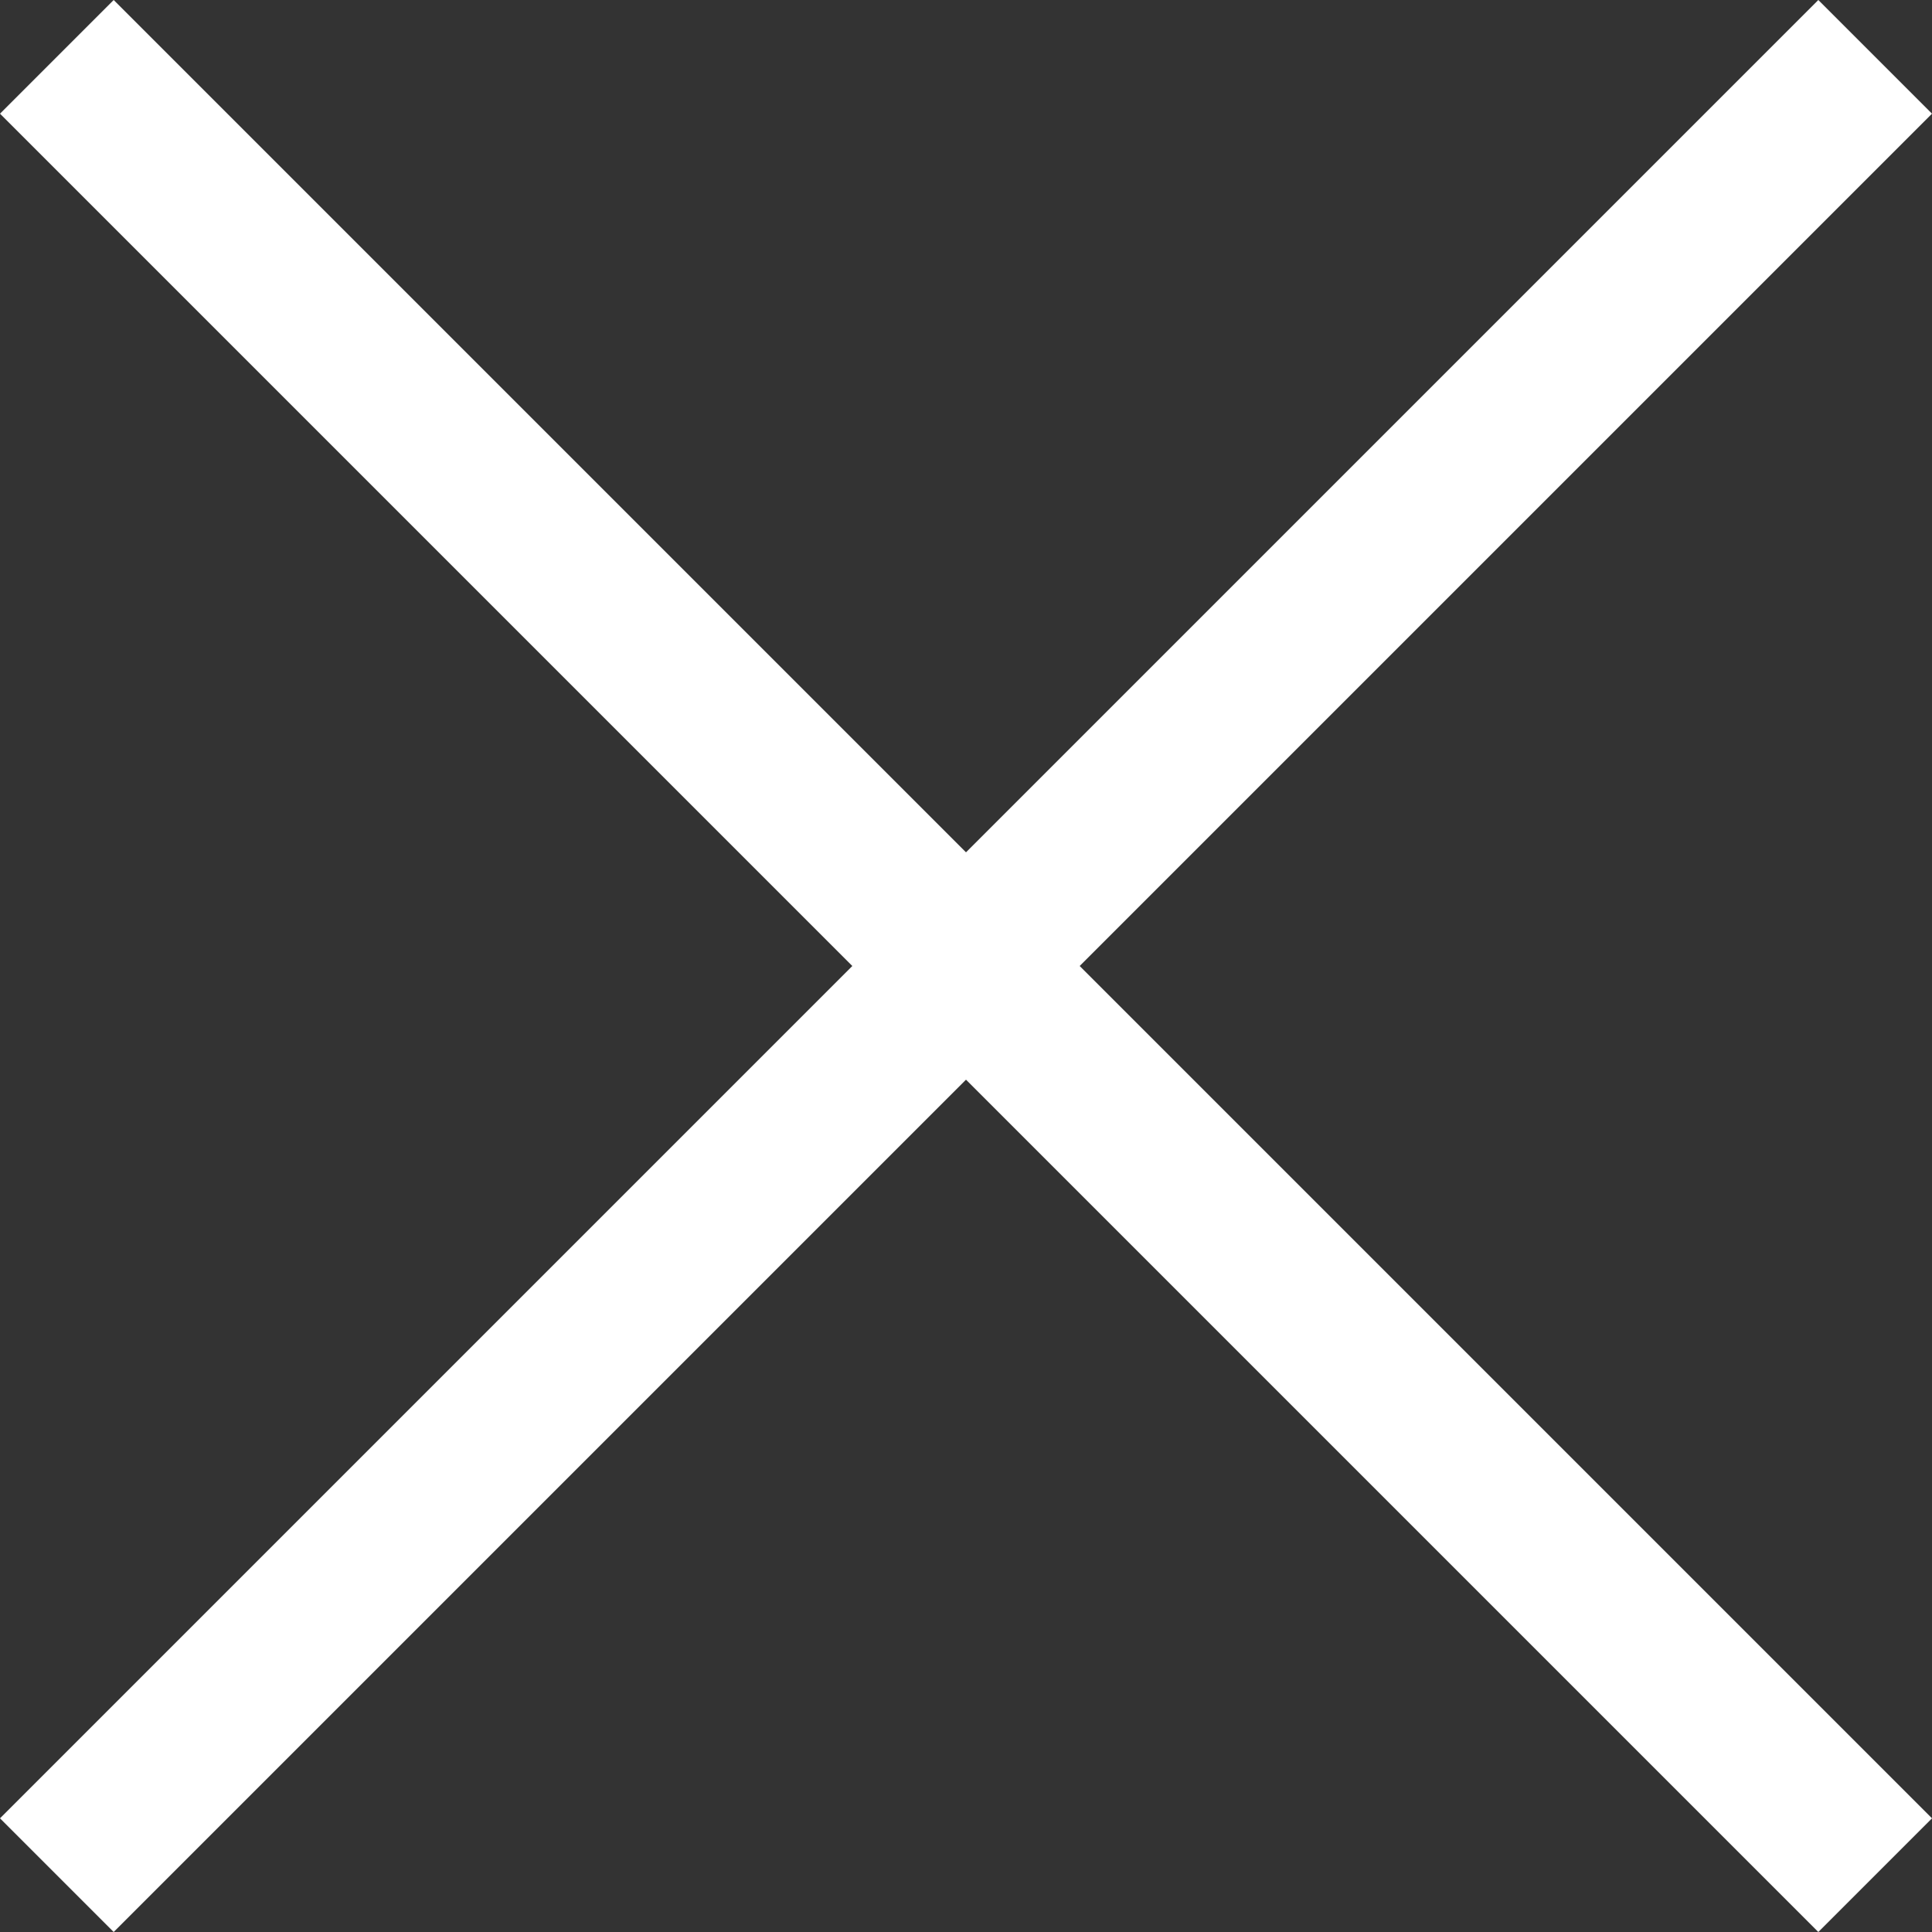 <svg id="Component_45_1" data-name="Component 45 – 1" xmlns="http://www.w3.org/2000/svg" width="19" height="19" viewBox="0 0 19 19">
  <rect x="0" y="0" width="19" height="19" fill="#333333" stroke="none"/>
  <rect id="Rectangle_1062" data-name="Rectangle 1062" width="25.289" height="1.581" transform="translate(0 17.882) rotate(-45)" fill="#fff"/>
  <rect id="Rectangle_1063" data-name="Rectangle 1063" width="25.289" height="1.581" transform="translate(1.118) rotate(45)" fill="#fff"/>
</svg>
